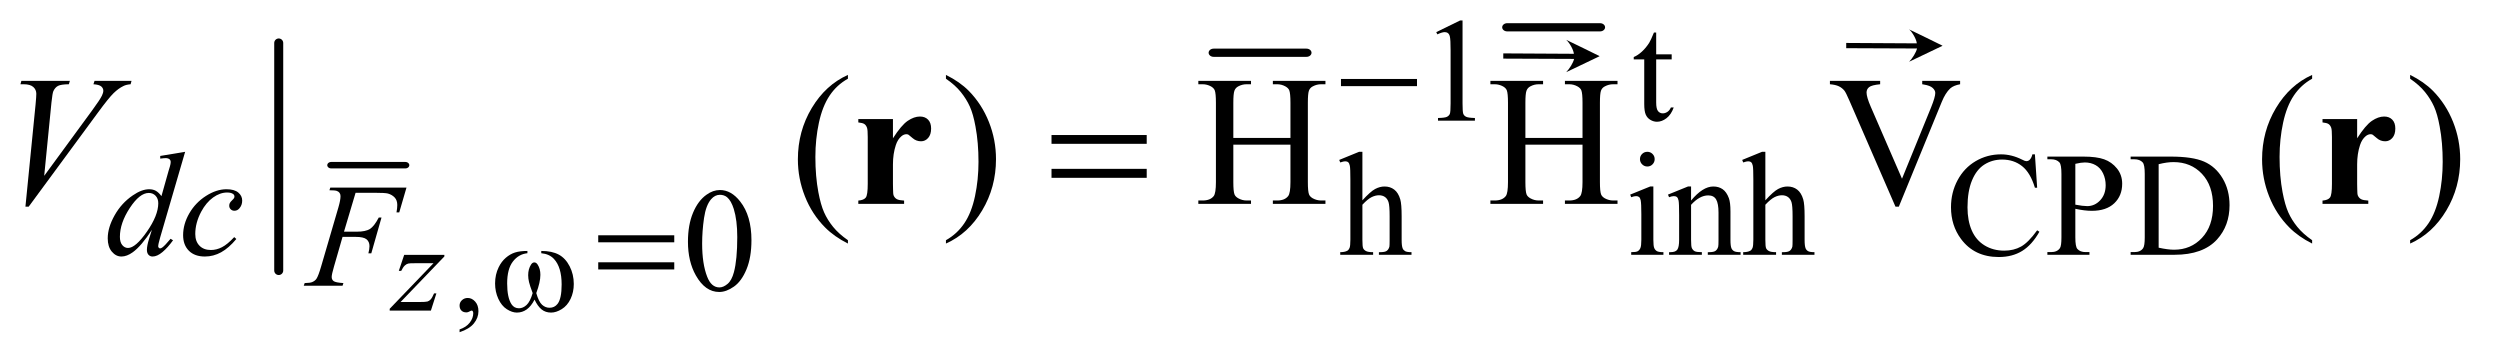 <?xml version="1.0" encoding="UTF-8"?>
<!DOCTYPE svg PUBLIC '-//W3C//DTD SVG 1.0//EN'
          'http://www.w3.org/TR/2001/REC-SVG-20010904/DTD/svg10.dtd'>
<svg stroke-dasharray="none" shape-rendering="auto" xmlns="http://www.w3.org/2000/svg" font-family="'Dialog'" text-rendering="auto" width="190" fill-opacity="1" color-interpolation="auto" color-rendering="auto" preserveAspectRatio="xMidYMid meet" font-size="12px" viewBox="0 0 190 27" fill="black" xmlns:xlink="http://www.w3.org/1999/xlink" stroke="black" image-rendering="auto" stroke-miterlimit="10" stroke-linecap="square" stroke-linejoin="miter" font-style="normal" stroke-width="1" height="27" stroke-dashoffset="0" font-weight="normal" stroke-opacity="1"
><!--Generated by the Batik Graphics2D SVG Generator--><defs id="genericDefs"
  /><g
  ><defs id="defs1"
    ><clipPath clipPathUnits="userSpaceOnUse" id="clipPath1"
      ><path d="M1.16 7.105 L121.602 7.105 L121.602 24.194 L1.16 24.194 L1.16 7.105 Z"
      /></clipPath
      ><clipPath clipPathUnits="userSpaceOnUse" id="clipPath2"
      ><path d="M37.051 99.511 L37.051 647.251 L3885.043 647.251 L3885.043 99.511 Z"
      /></clipPath
      ><clipPath clipPathUnits="userSpaceOnUse" id="clipPath3"
      ><path d="M1.16 7.105 L1.16 24.194 L121.602 24.194 L121.602 7.105 Z"
      /></clipPath
      ><clipPath clipPathUnits="userSpaceOnUse" id="clipPath4"
      ><path d="M37.051 47.668 L37.051 728.297 L3885.043 728.297 L3885.043 47.668 Z"
      /></clipPath
      ><clipPath clipPathUnits="userSpaceOnUse" id="clipPath5"
      ><path d="M39.349 70.581 L39.349 736 L3887.34 736 L3887.34 70.581 Z"
      /></clipPath
      ><clipPath clipPathUnits="userSpaceOnUse" id="clipPath6"
      ><path d="M34.754 131.78 L34.754 679.52 L3882.745 679.52 L3882.745 131.78 Z"
      /></clipPath
      ><clipPath clipPathUnits="userSpaceOnUse" id="clipPath7"
      ><path d="M37.051 106.426 L37.051 654.166 L3885.043 654.166 L3885.043 106.426 Z"
      /></clipPath
      ><clipPath clipPathUnits="userSpaceOnUse" id="clipPath8"
      ><path d="M0 539.167 L0 1632 L4889.529 1632 L4889.529 539.167 Z"
      /></clipPath
      ><clipPath clipPathUnits="userSpaceOnUse" id="clipPath9"
      ><path d="M-0 592.498 L-0 1632 L3865.581 1632 L3865.581 592.498 Z"
      /></clipPath
    ></defs
    ><g stroke-width="14" transform="scale(1.576,1.576) translate(-1.16,-7.105) matrix(0.031,0,0,0.031,0,4)" stroke-linejoin="round" stroke-linecap="round"
    ><line y2="521" fill="none" x1="471" clip-path="url(#clipPath2)" x2="471" y1="167"
    /></g
    ><g stroke-width="12.262" transform="matrix(0.049,0,0,0.04,-1.827,-1.886)" stroke-linejoin="round" stroke-linecap="round"
    ><line y2="361" fill="none" x1="551" clip-path="url(#clipPath4)" x2="666" y1="361"
    /></g
    ><g stroke-width="15.606" transform="matrix(0.049,0,0,0.04,-1.941,-2.792)" stroke-linejoin="round" stroke-linecap="round"
    ><line y2="170" fill="none" x1="1922" clip-path="url(#clipPath5)" x2="2066" y1="170"
    /></g
    ><g stroke-width="15.606" transform="matrix(0.049,0,0,0.04,-1.827,-1.886)" stroke-linejoin="round" stroke-linecap="round"
    ><line y2="99" fill="none" x1="2375" clip-path="url(#clipPath4)" x2="2519" y1="99"
    /></g
    ><g transform="matrix(0.049,0,0,0.049,-1.714,-6.479)"
    ><path d="M747.797 647.469 L747.797 643.156 Q757.906 639.812 763.453 632.797 Q769 625.781 769 617.922 Q769 616.062 768.109 614.781 Q767.422 613.906 766.734 613.906 Q765.656 613.906 762.031 615.859 Q760.265 616.75 758.297 616.75 Q753.484 616.75 750.64 613.906 Q747.797 611.062 747.797 606.047 Q747.797 601.234 751.476 597.805 Q755.156 594.375 760.453 594.375 Q766.937 594.375 771.992 600.016 Q777.047 605.656 777.047 614.984 Q777.047 625.094 770.031 633.781 Q763.015 642.469 747.797 647.469 Z" stroke="none" clip-path="url(#clipPath6)"
    /></g
    ><g transform="matrix(0.049,0,0,0.049,-1.827,-4.892)"
    ><path d="M2264.953 149.656 L2302.016 131.562 L2305.719 131.562 L2305.719 260.156 Q2305.719 272.969 2306.789 276.109 Q2307.859 279.25 2311.227 280.938 Q2314.594 282.625 2324.922 282.844 L2324.922 287 L2267.656 287 L2267.656 282.844 Q2278.438 282.625 2281.578 280.992 Q2284.719 279.359 2285.953 276.609 Q2287.188 273.859 2287.188 260.156 L2287.188 177.953 Q2287.188 161.328 2286.062 156.609 Q2285.281 153.016 2283.203 151.336 Q2281.125 149.656 2278.203 149.656 Q2274.047 149.656 2266.641 153.125 L2264.953 149.656 ZM2606.062 150.328 L2606.062 184.125 L2630.094 184.125 L2630.094 191.984 L2606.062 191.984 L2606.062 258.703 Q2606.062 268.688 2608.922 272.172 Q2611.781 275.656 2616.281 275.656 Q2619.984 275.656 2623.469 273.352 Q2626.953 271.047 2628.859 266.563 L2633.234 266.563 Q2629.312 277.563 2622.125 283.125 Q2614.938 288.688 2607.297 288.688 Q2602.125 288.688 2597.188 285.82 Q2592.25 282.953 2589.891 277.617 Q2587.531 272.281 2587.531 261.172 L2587.531 191.984 L2571.25 191.984 L2571.25 188.281 Q2577.422 185.813 2583.883 179.914 Q2590.344 174.016 2595.391 165.938 Q2597.969 161.672 2602.578 150.328 L2606.062 150.328 Z" stroke="none" clip-path="url(#clipPath2)"
    /></g
    ><g transform="matrix(0.049,0,0,0.049,-1.827,-4.892)"
    ><path d="M2150.391 335.297 L2150.391 410.547 Q2162.859 396.844 2170.164 392.969 Q2177.469 389.094 2184.766 389.094 Q2193.516 389.094 2199.805 393.922 Q2206.094 398.75 2209.141 409.094 Q2211.266 416.281 2211.266 435.359 L2211.266 471.75 Q2211.266 481.516 2212.844 485.109 Q2213.969 487.812 2216.664 489.383 Q2219.359 490.953 2226.547 490.953 L2226.547 495 L2176 495 L2176 490.953 L2178.359 490.953 Q2185.547 490.953 2188.359 488.766 Q2191.172 486.578 2192.281 482.312 Q2192.625 480.516 2192.625 471.75 L2192.625 435.359 Q2192.625 418.516 2190.883 413.242 Q2189.141 407.969 2185.32 405.328 Q2181.5 402.688 2176.109 402.688 Q2170.609 402.688 2164.656 405.61 Q2158.703 408.531 2150.391 417.391 L2150.391 471.75 Q2150.391 482.313 2151.57 484.891 Q2152.75 487.469 2155.953 489.211 Q2159.156 490.953 2167.016 490.953 L2167.016 495 L2116.031 495 L2116.031 490.953 Q2122.891 490.953 2126.812 488.828 Q2129.062 487.703 2130.406 484.555 Q2131.75 481.406 2131.75 471.75 L2131.75 378.656 Q2131.75 361.016 2130.914 356.977 Q2130.078 352.938 2128.336 351.477 Q2126.594 350.016 2123.672 350.016 Q2121.312 350.016 2116.031 351.813 L2114.453 347.875 L2145.234 335.297 L2150.391 335.297 ZM2592.359 335.297 Q2597.078 335.297 2600.391 338.609 Q2603.703 341.922 2603.703 346.641 Q2603.703 351.359 2600.391 354.727 Q2597.078 358.094 2592.359 358.094 Q2587.641 358.094 2584.273 354.727 Q2580.906 351.359 2580.906 346.641 Q2580.906 341.922 2584.219 338.609 Q2587.531 335.297 2592.359 335.297 ZM2601.672 389.094 L2601.672 471.75 Q2601.672 481.406 2603.078 484.609 Q2604.484 487.812 2607.234 489.383 Q2609.984 490.953 2617.281 490.953 L2617.281 495 L2567.312 495 L2567.312 490.953 Q2574.828 490.953 2577.414 489.492 Q2580 488.031 2581.516 484.664 Q2583.031 481.297 2583.031 471.75 L2583.031 432.109 Q2583.031 415.375 2582.016 410.438 Q2581.234 406.844 2579.555 405.438 Q2577.875 404.031 2574.953 404.031 Q2571.797 404.031 2567.312 405.719 L2565.734 401.672 L2596.734 389.094 L2601.672 389.094 ZM2660.172 410.891 Q2678.25 389.094 2694.656 389.094 Q2703.078 389.094 2709.141 393.305 Q2715.203 397.516 2718.797 407.172 Q2721.266 413.922 2721.266 427.844 L2721.266 471.75 Q2721.266 481.516 2722.844 485 Q2724.078 487.812 2726.828 489.383 Q2729.578 490.953 2736.984 490.953 L2736.984 495 L2686.109 495 L2686.109 490.953 L2688.25 490.953 Q2695.438 490.953 2698.305 488.766 Q2701.172 486.578 2702.281 482.312 Q2702.734 480.625 2702.734 471.75 L2702.734 429.641 Q2702.734 415.594 2699.086 409.25 Q2695.438 402.906 2686.797 402.906 Q2673.422 402.906 2660.172 417.516 L2660.172 471.75 Q2660.172 482.203 2661.406 484.672 Q2662.984 487.922 2665.734 489.438 Q2668.484 490.953 2676.906 490.953 L2676.906 495 L2626.031 495 L2626.031 490.953 L2628.281 490.953 Q2636.141 490.953 2638.891 486.969 Q2641.641 482.984 2641.641 471.75 L2641.641 433.562 Q2641.641 415.031 2640.797 410.992 Q2639.953 406.953 2638.219 405.492 Q2636.484 404.031 2633.562 404.031 Q2630.406 404.031 2626.031 405.719 L2624.344 401.672 L2655.344 389.094 L2660.172 389.094 L2660.172 410.891 ZM2775.391 335.297 L2775.391 410.547 Q2787.859 396.844 2795.164 392.969 Q2802.469 389.094 2809.766 389.094 Q2818.516 389.094 2824.805 393.922 Q2831.094 398.75 2834.141 409.094 Q2836.266 416.281 2836.266 435.359 L2836.266 471.75 Q2836.266 481.516 2837.844 485.109 Q2838.969 487.812 2841.664 489.383 Q2844.359 490.953 2851.547 490.953 L2851.547 495 L2801 495 L2801 490.953 L2803.359 490.953 Q2810.547 490.953 2813.359 488.766 Q2816.172 486.578 2817.281 482.313 Q2817.625 480.516 2817.625 471.75 L2817.625 435.36 Q2817.625 418.516 2815.883 413.242 Q2814.141 407.969 2810.32 405.328 Q2806.5 402.688 2801.109 402.688 Q2795.609 402.688 2789.656 405.61 Q2783.703 408.531 2775.391 417.391 L2775.391 471.75 Q2775.391 482.313 2776.57 484.891 Q2777.75 487.469 2780.953 489.211 Q2784.156 490.953 2792.016 490.953 L2792.016 495 L2741.031 495 L2741.031 490.953 Q2747.891 490.953 2751.812 488.828 Q2754.062 487.703 2755.406 484.555 Q2756.75 481.406 2756.75 471.75 L2756.75 378.656 Q2756.75 361.016 2755.914 356.977 Q2755.078 352.938 2753.336 351.477 Q2751.594 350.016 2748.672 350.016 Q2746.312 350.016 2741.031 351.813 L2739.453 347.875 L2770.234 335.297 L2775.391 335.297 ZM3193.469 339.234 L3196.953 391 L3193.469 391 Q3186.516 367.766 3173.594 357.539 Q3160.672 347.312 3142.594 347.312 Q3127.438 347.312 3115.195 355.008 Q3102.953 362.703 3095.938 379.547 Q3088.922 396.391 3088.922 421.438 Q3088.922 442.109 3095.547 457.266 Q3102.172 472.422 3115.477 480.508 Q3128.781 488.594 3145.859 488.594 Q3160.672 488.594 3172.016 482.25 Q3183.359 475.906 3196.953 457.047 L3200.438 459.281 Q3188.984 479.609 3173.711 489.047 Q3158.438 498.484 3137.438 498.484 Q3099.578 498.484 3078.812 470.406 Q3063.312 449.516 3063.312 421.219 Q3063.312 398.422 3073.531 379.328 Q3083.75 360.234 3101.664 349.734 Q3119.578 339.234 3140.797 339.234 Q3157.312 339.234 3173.375 347.312 Q3178.094 349.797 3180.109 349.797 Q3183.141 349.797 3185.391 347.656 Q3188.312 344.625 3189.547 339.234 L3193.469 339.234 ZM3256.172 423.688 L3256.172 468.047 Q3256.172 482.422 3259.312 485.906 Q3263.578 490.844 3272.234 490.844 L3278.062 490.844 L3278.062 495 L3212.812 495 L3212.812 490.844 L3218.547 490.844 Q3228.203 490.844 3232.359 484.562 Q3234.609 481.078 3234.609 468.047 L3234.609 369.672 Q3234.609 355.297 3231.578 351.812 Q3227.188 346.875 3218.547 346.875 L3212.812 346.875 L3212.812 342.719 L3268.641 342.719 Q3289.078 342.719 3300.867 346.93 Q3312.656 351.141 3320.742 361.133 Q3328.828 371.125 3328.828 384.828 Q3328.828 403.469 3316.531 415.149 Q3304.234 426.828 3281.781 426.828 Q3276.266 426.828 3269.867 426.047 Q3263.469 425.266 3256.172 423.688 ZM3256.172 417.281 Q3262.125 418.406 3266.727 418.969 Q3271.328 419.531 3274.594 419.531 Q3286.266 419.531 3294.742 410.492 Q3303.219 401.453 3303.219 387.078 Q3303.219 377.188 3299.18 368.711 Q3295.141 360.234 3287.727 356.023 Q3280.312 351.812 3270.875 351.812 Q3265.156 351.812 3256.172 353.938 L3256.172 417.281 ZM3341.938 495 L3341.938 490.844 L3347.656 490.844 Q3357.312 490.844 3361.359 484.672 Q3363.828 480.969 3363.828 468.047 L3363.828 369.672 Q3363.828 355.406 3360.688 351.812 Q3356.312 346.875 3347.656 346.875 L3341.938 346.875 L3341.938 342.719 L3403.922 342.719 Q3438.062 342.719 3455.867 350.469 Q3473.672 358.219 3484.508 376.297 Q3495.344 394.375 3495.344 418.078 Q3495.344 449.859 3476.016 471.188 Q3454.344 495 3409.984 495 L3341.938 495 ZM3385.391 484 Q3399.656 487.141 3409.312 487.141 Q3435.375 487.141 3452.555 468.836 Q3469.734 450.531 3469.734 419.188 Q3469.734 387.641 3452.555 369.445 Q3435.375 351.25 3408.422 351.25 Q3398.312 351.25 3385.391 354.5 L3385.391 484 Z" stroke="none" clip-path="url(#clipPath2)"
    /></g
    ><g transform="matrix(0.049,0,0,0.049,-1.827,-4.892)"
    ><path d="M1104.312 474.75 Q1104.312 448.703 1112.172 429.891 Q1120.031 411.078 1133.062 401.875 Q1143.172 394.562 1153.953 394.562 Q1171.469 394.562 1185.391 412.422 Q1202.797 434.547 1202.797 472.391 Q1202.797 498.906 1195.164 517.438 Q1187.531 535.969 1175.68 544.336 Q1163.828 552.703 1152.828 552.703 Q1131.047 552.703 1116.547 526.984 Q1104.312 505.297 1104.312 474.75 ZM1126.328 477.562 Q1126.328 509.016 1134.078 528.891 Q1140.469 545.625 1153.156 545.625 Q1159.235 545.625 1165.742 540.172 Q1172.25 534.719 1175.625 521.922 Q1180.797 502.609 1180.797 467.453 Q1180.797 441.406 1175.406 424 Q1171.36 411.078 1164.953 405.688 Q1160.344 401.984 1153.844 401.984 Q1146.203 401.984 1140.25 408.828 Q1132.156 418.156 1129.242 438.148 Q1126.328 458.141 1126.328 477.562 Z" stroke="none" clip-path="url(#clipPath2)"
    /></g
    ><g transform="matrix(0.049,0,0,0.049,-1.827,-4.892)"
    ><path d="M1352.438 472.391 L1352.438 477.594 Q1331.203 466.906 1317 452.562 Q1296.75 432.172 1285.781 404.469 Q1274.812 376.766 1274.812 346.953 Q1274.812 303.359 1296.328 267.43 Q1317.844 231.5 1352.438 216.031 L1352.438 221.938 Q1335.141 231.5 1324.031 248.094 Q1312.922 264.688 1307.438 290.141 Q1301.953 315.594 1301.953 343.297 Q1301.953 373.391 1306.594 398 Q1310.25 417.406 1315.453 429.148 Q1320.656 440.891 1329.445 451.719 Q1338.234 462.547 1352.438 472.391 ZM1504.469 221.938 L1504.469 216.031 Q1525.844 226.578 1540.047 240.922 Q1560.156 261.453 1571.125 289.086 Q1582.094 316.719 1582.094 346.672 Q1582.094 390.266 1560.648 426.195 Q1539.203 462.125 1504.469 477.594 L1504.469 472.391 Q1521.765 462.688 1532.945 446.164 Q1544.125 429.641 1549.539 404.117 Q1554.953 378.594 1554.953 350.891 Q1554.953 320.938 1550.312 296.188 Q1546.797 276.781 1541.523 265.109 Q1536.25 253.438 1527.531 242.609 Q1518.812 231.781 1504.469 221.938 ZM1950.203 313.766 L2038.797 313.766 L2038.797 259.203 Q2038.797 244.578 2036.969 239.938 Q2035.562 236.422 2031.062 233.891 Q2025.016 230.516 2018.266 230.516 L2011.516 230.516 L2011.516 225.312 L2093.078 225.312 L2093.078 230.516 L2086.328 230.516 Q2079.578 230.516 2073.531 233.75 Q2069.031 236 2067.414 240.57 Q2065.797 245.141 2065.797 259.203 L2065.797 382.25 Q2065.797 396.734 2067.625 401.375 Q2069.031 404.891 2073.391 407.422 Q2079.578 410.797 2086.328 410.797 L2093.078 410.797 L2093.078 416 L2011.516 416 L2011.516 410.797 L2018.266 410.797 Q2029.938 410.797 2035.281 403.906 Q2038.797 399.406 2038.797 382.25 L2038.797 324.172 L1950.203 324.172 L1950.203 382.25 Q1950.203 396.734 1952.031 401.375 Q1953.438 404.891 1957.938 407.422 Q1963.985 410.797 1970.735 410.797 L1977.625 410.797 L1977.625 416 L1895.922 416 L1895.922 410.797 L1902.672 410.797 Q1914.485 410.797 1919.828 403.906 Q1923.203 399.406 1923.203 382.25 L1923.203 259.203 Q1923.203 244.578 1921.375 239.938 Q1919.969 236.422 1915.61 233.891 Q1909.422 230.516 1902.672 230.516 L1895.922 230.516 L1895.922 225.313 L1977.625 225.313 L1977.625 230.516 L1970.735 230.516 Q1963.985 230.516 1957.938 233.75 Q1953.578 236 1951.891 240.57 Q1950.203 245.141 1950.203 259.203 L1950.203 313.766 ZM2403.203 313.766 L2491.797 313.766 L2491.797 259.203 Q2491.797 244.578 2489.969 239.938 Q2488.562 236.422 2484.062 233.891 Q2478.016 230.516 2471.266 230.516 L2464.516 230.516 L2464.516 225.312 L2546.078 225.312 L2546.078 230.516 L2539.328 230.516 Q2532.578 230.516 2526.531 233.75 Q2522.031 236 2520.414 240.57 Q2518.797 245.141 2518.797 259.203 L2518.797 382.25 Q2518.797 396.734 2520.625 401.375 Q2522.031 404.891 2526.391 407.422 Q2532.578 410.797 2539.328 410.797 L2546.078 410.797 L2546.078 416 L2464.516 416 L2464.516 410.797 L2471.266 410.797 Q2482.938 410.797 2488.281 403.906 Q2491.797 399.406 2491.797 382.25 L2491.797 324.172 L2403.203 324.172 L2403.203 382.25 Q2403.203 396.734 2405.031 401.375 Q2406.438 404.891 2410.938 407.422 Q2416.984 410.797 2423.734 410.797 L2430.625 410.797 L2430.625 416 L2348.922 416 L2348.922 410.797 L2355.672 410.797 Q2367.484 410.797 2372.828 403.906 Q2376.203 399.406 2376.203 382.25 L2376.203 259.203 Q2376.203 244.578 2374.375 239.938 Q2372.969 236.422 2368.609 233.891 Q2362.422 230.516 2355.672 230.516 L2348.922 230.516 L2348.922 225.313 L2430.625 225.313 L2430.625 230.516 L2423.734 230.516 Q2416.984 230.516 2410.938 233.75 Q2406.578 236 2404.891 240.57 Q2403.203 245.141 2403.203 259.203 L2403.203 313.766 ZM3077.469 225.312 L3077.469 230.516 Q3067.344 232.344 3062.141 236.984 Q3054.688 243.875 3048.922 258.078 L2982.406 420.359 L2977.203 420.359 L2905.766 255.969 Q2900.281 243.312 2898.031 240.5 Q2894.516 236.141 2889.383 233.68 Q2884.25 231.219 2875.531 230.516 L2875.531 225.312 L2953.438 225.312 L2953.438 230.516 Q2940.219 231.781 2936.281 235.016 Q2932.344 238.25 2932.344 243.312 Q2932.344 250.344 2938.812 265.25 L2987.328 377.047 L3032.328 266.656 Q3038.938 250.344 3038.938 244.016 Q3038.938 239.938 3034.859 236.211 Q3030.781 232.484 3021.078 230.938 Q3020.375 230.797 3018.688 230.516 L3018.688 225.312 L3077.469 225.312 ZM3623.438 472.391 L3623.438 477.594 Q3602.203 466.906 3588 452.562 Q3567.75 432.172 3556.781 404.469 Q3545.812 376.766 3545.812 346.953 Q3545.812 303.359 3567.328 267.43 Q3588.844 231.5 3623.438 216.031 L3623.438 221.938 Q3606.141 231.5 3595.031 248.094 Q3583.922 264.688 3578.438 290.141 Q3572.953 315.594 3572.953 343.297 Q3572.953 373.391 3577.594 398 Q3581.25 417.406 3586.453 429.148 Q3591.656 440.891 3600.445 451.719 Q3609.234 462.547 3623.438 472.391 ZM3775.469 221.938 L3775.469 216.031 Q3796.844 226.578 3811.047 240.922 Q3831.156 261.453 3842.125 289.086 Q3853.094 316.719 3853.094 346.672 Q3853.094 390.266 3831.648 426.195 Q3810.203 462.125 3775.469 477.594 L3775.469 472.391 Q3792.766 462.688 3803.945 446.164 Q3815.125 429.641 3820.539 404.117 Q3825.953 378.594 3825.953 350.891 Q3825.953 320.938 3821.312 296.188 Q3817.797 276.781 3812.523 265.109 Q3807.25 253.438 3798.531 242.609 Q3789.812 231.781 3775.469 221.938 Z" stroke="none" clip-path="url(#clipPath2)"
    /></g
    ><g transform="matrix(0.049,0,0,0.049,-1.714,-6.479)"
    ><path d="M661.875 527.531 L724.203 527.531 L724.203 529.984 L656.281 600.656 L685.047 600.656 Q695.25 600.656 698 599.867 Q700.75 599.078 703.055 596.531 Q705.359 593.984 708.203 587.297 L711.844 587.297 L703.297 614 L639.406 614 L639.406 611.156 L707.328 540.484 L679.062 540.484 Q670.125 540.484 668.266 540.984 Q665.516 541.562 662.812 544.07 Q660.109 546.578 657.266 552.359 L653.531 552.359 L661.875 527.531 Z" stroke="none" clip-path="url(#clipPath6)"
    /></g
    ><g transform="matrix(0.049,0,0,0.049,-1.827,-4.892)"
    ><path d="M324.438 335.297 L285.797 467.828 Q282.656 478.609 282.656 481.969 Q282.656 483.094 283.609 484.102 Q284.562 485.109 285.578 485.109 Q287.031 485.109 289.062 483.656 Q292.875 480.969 301.859 470.188 L305.672 472.531 Q297.594 483.766 289.336 490.734 Q281.078 497.703 273.891 497.703 Q270.078 497.703 267.609 495 Q265.141 492.297 265.141 487.359 Q265.141 480.969 268.5 470.188 L272.891 456.25 Q256.609 481.406 243.234 491.062 Q234.031 497.703 225.609 497.703 Q217.078 497.703 210.727 490.117 Q204.375 482.531 204.375 469.5 Q204.375 452.766 215.047 433.789 Q225.719 414.812 243.234 402.906 Q257.047 393.359 268.625 393.359 Q274.688 393.359 279.062 395.836 Q283.438 398.312 287.703 404.031 L298.719 364.953 Q299.953 360.797 300.734 358.328 Q302.078 353.828 302.078 350.906 Q302.078 348.547 300.406 346.984 Q298.047 345.078 294.344 345.078 Q291.75 345.078 285.797 345.859 L285.797 341.703 L324.437 335.297 ZM282.766 415.031 Q282.766 407.844 278.609 403.469 Q274.453 399.094 268.062 399.094 Q253.906 399.094 238.578 422.453 Q223.25 445.812 223.25 467.141 Q223.25 475.578 226.953 480.008 Q230.656 484.438 235.828 484.438 Q247.5 484.438 265.133 459.172 Q282.766 433.906 282.766 415.031 ZM403.828 470.516 Q392.156 484.562 380.25 491.133 Q368.344 497.703 355.094 497.703 Q339.141 497.703 330.219 488.711 Q321.297 479.719 321.297 464.562 Q321.297 447.375 330.898 430.758 Q340.5 414.141 356.727 403.75 Q372.953 393.359 388.562 393.359 Q400.797 393.359 406.867 398.469 Q412.938 403.578 412.938 411 Q412.938 417.953 408.656 422.906 Q405.516 426.719 400.906 426.719 Q397.438 426.719 395.133 424.469 Q392.828 422.219 392.828 418.859 Q392.828 416.719 393.672 414.922 Q394.516 413.125 397.156 410.602 Q399.797 408.078 400.352 406.953 Q400.906 405.828 400.906 404.594 Q400.906 402.234 398.781 400.656 Q395.516 398.422 389.578 398.422 Q378.562 398.422 367.781 406.172 Q357 413.922 349.359 428.172 Q340.156 445.469 340.156 462.765 Q340.156 474.219 346.672 480.906 Q353.188 487.594 364.422 487.594 Q373.062 487.594 381.539 483.265 Q390.016 478.937 400.578 467.594 L403.828 470.515 Z" stroke="none" clip-path="url(#clipPath2)"
    /></g
    ><g transform="matrix(0.049,0,0,0.049,-1.827,-5.232)"
    ><path d="M588.797 405.797 L570.828 466.109 L590.812 466.109 Q604.297 466.109 610.977 461.953 Q617.656 457.797 624.734 444.203 L629 444.203 L613.172 499.688 L608.672 499.688 Q610.359 492.953 610.359 488.562 Q610.359 481.719 605.812 477.953 Q601.266 474.188 588.797 474.188 L568.578 474.188 L555.328 520.125 Q551.734 532.375 551.734 536.406 Q551.734 540.562 554.82 542.812 Q557.906 545.062 569.922 545.844 L568.578 550 L508.391 550 L509.844 545.844 Q518.609 545.625 521.531 544.266 Q526.015 542.359 528.156 539.109 Q531.187 534.5 535.344 520.125 L562.172 428.375 Q565.438 417.25 565.438 410.969 Q565.438 408.047 563.977 405.969 Q562.516 403.891 559.648 402.883 Q556.781 401.875 548.25 401.875 L549.594 397.719 L667.75 397.719 L656.516 436.235 L652.25 436.235 Q653.484 429.266 653.484 424.781 Q653.484 417.375 649.383 413.047 Q645.281 408.719 638.891 406.922 Q634.391 405.797 618.781 405.797 L588.797 405.797 Z" stroke="none" clip-path="url(#clipPath7)"
    /></g
    ><g transform="matrix(0.049,0,0,0.049,-1.827,-4.892)"
    ><path d="M76.734 420.359 L92.484 261.594 Q93.609 249.5 93.609 245.281 Q93.609 238.953 88.898 234.734 Q84.188 230.516 74.062 230.516 L69 230.516 L70.406 225.312 L145.641 225.312 L144.094 230.516 Q131.859 230.656 127.289 233.047 Q122.719 235.438 120.047 241.203 Q118.641 244.297 117.094 258.781 L105.844 372.547 L180.234 271.016 Q192.328 254.562 195.422 248.094 Q197.531 243.734 197.531 240.5 Q197.531 236.703 194.297 233.891 Q191.062 231.078 182.203 230.516 L183.891 225.312 L241.266 225.312 L239.859 230.516 Q232.969 231.078 228.891 233.188 Q221.156 236.844 213.492 244.297 Q205.828 251.75 189.234 274.391 L81.797 420.359 L76.734 420.359 Z" stroke="none" clip-path="url(#clipPath2)"
    /></g
    ><g transform="matrix(0.049,0,0,0.049,-1.714,-6.479)"
    ><path d="M874.5 524.984 L874.5 521.453 Q891.078 521.453 901.586 527.094 Q912.094 532.734 918.516 545.25 Q924.937 557.766 924.937 572.687 Q924.937 585.344 919.937 595.844 Q914.937 606.344 906.25 611.695 Q897.562 617.047 889.703 617.047 Q881.078 617.047 874.992 612.141 Q868.906 607.234 864.094 596.922 Q858.703 607.328 851.875 612.188 Q845.047 617.047 836.609 617.047 Q829.25 617.047 821.055 611.797 Q812.859 606.547 807.859 595.602 Q802.859 584.656 802.859 571.891 Q802.859 558.062 808.453 546.672 Q812.766 537.844 819.484 532.055 Q826.203 526.266 833.766 523.859 Q841.328 521.453 853 521.453 L853 524.984 Q839.359 526.359 830.477 537.891 Q821.594 549.422 821.594 571.797 Q821.594 593.875 828.375 604.188 Q832.484 610.375 839.953 610.375 Q846.141 610.375 851.68 605.266 Q857.219 600.156 861.156 586.812 Q856.828 575.328 855.508 569.734 Q854.188 564.141 854.188 559.031 Q854.188 549.516 858.594 542.656 Q860.75 539.219 863.703 539.219 Q866.75 539.219 868.906 542.656 Q873.125 549.125 873.125 558.453 Q873.125 569.828 866.75 586.812 Q870.578 600.266 875.727 604.922 Q880.875 609.578 887.36 609.578 Q895.016 609.578 899.719 603.594 Q906.094 595.547 906.094 573.469 Q906.094 546.672 894.219 533.906 Q887.063 526.156 874.5 524.984 Z" stroke="none" clip-path="url(#clipPath6)"
    /></g
    ><g transform="matrix(0.049,0,0,0.049,-1.827,-4.892)"
    ><path d="M2117.156 222.312 L2235.078 222.312 L2235.078 233.438 L2117.156 233.438 L2117.156 222.312 Z" stroke="none" clip-path="url(#clipPath2)"
    /></g
    ><g transform="matrix(0.049,0,0,0.049,-1.827,-4.892)"
    ><path d="M965.156 464.766 L1083.078 464.766 L1083.078 475.656 L965.156 475.656 L965.156 464.766 ZM965.156 506.656 L1083.078 506.656 L1083.078 517.766 L965.156 517.766 L965.156 506.656 Z" stroke="none" clip-path="url(#clipPath2)"
    /></g
    ><g transform="matrix(0.049,0,0,0.049,-1.827,-4.892)"
    ><path d="M1668.203 309.266 L1815.859 309.266 L1815.859 322.906 L1668.203 322.906 L1668.203 309.266 ZM1668.203 361.719 L1815.859 361.719 L1815.859 375.641 L1668.203 375.641 L1668.203 361.719 Z" stroke="none" clip-path="url(#clipPath2)"
    /></g
    ><g transform="matrix(0.049,0,0,0.049,-1.827,-4.892)"
    ><path d="M1422.266 284.516 L1422.266 314.328 Q1435.344 293.938 1445.188 287.258 Q1455.031 280.578 1464.172 280.578 Q1472.047 280.578 1476.758 285.43 Q1481.469 290.281 1481.469 299.141 Q1481.469 308.562 1476.898 313.766 Q1472.328 318.969 1465.86 318.969 Q1458.406 318.969 1452.922 314.188 Q1447.438 309.406 1446.453 308.844 Q1445.047 308 1443.219 308 Q1439.141 308 1435.485 311.094 Q1429.719 315.875 1426.766 324.734 Q1422.266 338.375 1422.266 354.828 L1422.266 385.062 L1422.407 392.938 Q1422.407 400.953 1423.391 403.203 Q1425.078 407 1428.383 408.758 Q1431.688 410.516 1439.563 410.937 L1439.563 416 L1368.547 416 L1368.547 410.937 Q1377.125 410.234 1380.149 406.226 Q1383.172 402.219 1383.172 385.062 L1383.172 312.359 Q1383.172 301.109 1382.047 298.015 Q1380.641 294.078 1377.969 292.25 Q1375.297 290.422 1368.547 289.719 L1368.547 284.516 L1422.266 284.516 ZM3693.266 284.516 L3693.266 314.328 Q3706.344 293.938 3716.188 287.258 Q3726.031 280.578 3735.172 280.578 Q3743.047 280.578 3747.758 285.43 Q3752.469 290.281 3752.469 299.141 Q3752.469 308.562 3747.898 313.766 Q3743.328 318.969 3736.859 318.969 Q3729.406 318.969 3723.922 314.188 Q3718.438 309.406 3717.453 308.844 Q3716.047 308 3714.219 308 Q3710.141 308 3706.484 311.094 Q3700.719 315.875 3697.766 324.734 Q3693.266 338.375 3693.266 354.828 L3693.266 385.062 L3693.406 392.938 Q3693.406 400.953 3694.391 403.203 Q3696.078 407 3699.383 408.758 Q3702.688 410.516 3710.562 410.937 L3710.562 416 L3639.547 416 L3639.547 410.937 Q3648.125 410.234 3651.148 406.226 Q3654.172 402.219 3654.172 385.062 L3654.172 312.359 Q3654.172 301.109 3653.047 298.015 Q3651.641 294.078 3648.969 292.25 Q3646.297 290.422 3639.547 289.719 L3639.547 284.516 L3693.266 284.516 Z" stroke="none" clip-path="url(#clipPath2)"
    /></g
    ><g transform="matrix(0.025,0,0,0.015,65.331,-8.02)"
    ><path d="M2172.02 833.168 L1956.719 831.687 L1956.719 805.157 L2171.35 807.226 C2170.268 787.492 2158.434 751.59 2147.969 736.469 C2243.186 813.92 2158.326 744.059 2249.062 818.704 L2249.062 819.872 C2156.241 893.721 2244.87 822.812 2147.969 900.375 C2158.094 883.239 2169.438 852.676 2172.019 833.168 Z" stroke="none" clip-path="url(#clipPath8)"
    /></g
    ><g transform="matrix(0.025,0,0,0.015,91.394,-8.813)"
    ><path d="M2172.02 833.168 L1956.719 831.687 L1956.719 805.157 L2171.35 807.226 C2170.268 787.492 2158.434 751.59 2147.969 736.469 C2243.186 813.92 2158.326 744.059 2249.062 818.704 L2249.062 819.872 C2156.241 893.721 2244.87 822.812 2147.969 900.375 C2158.094 883.239 2169.438 852.676 2172.019 833.168 Z" stroke="none" clip-path="url(#clipPath9)"
    /></g
  ></g
></svg
>
